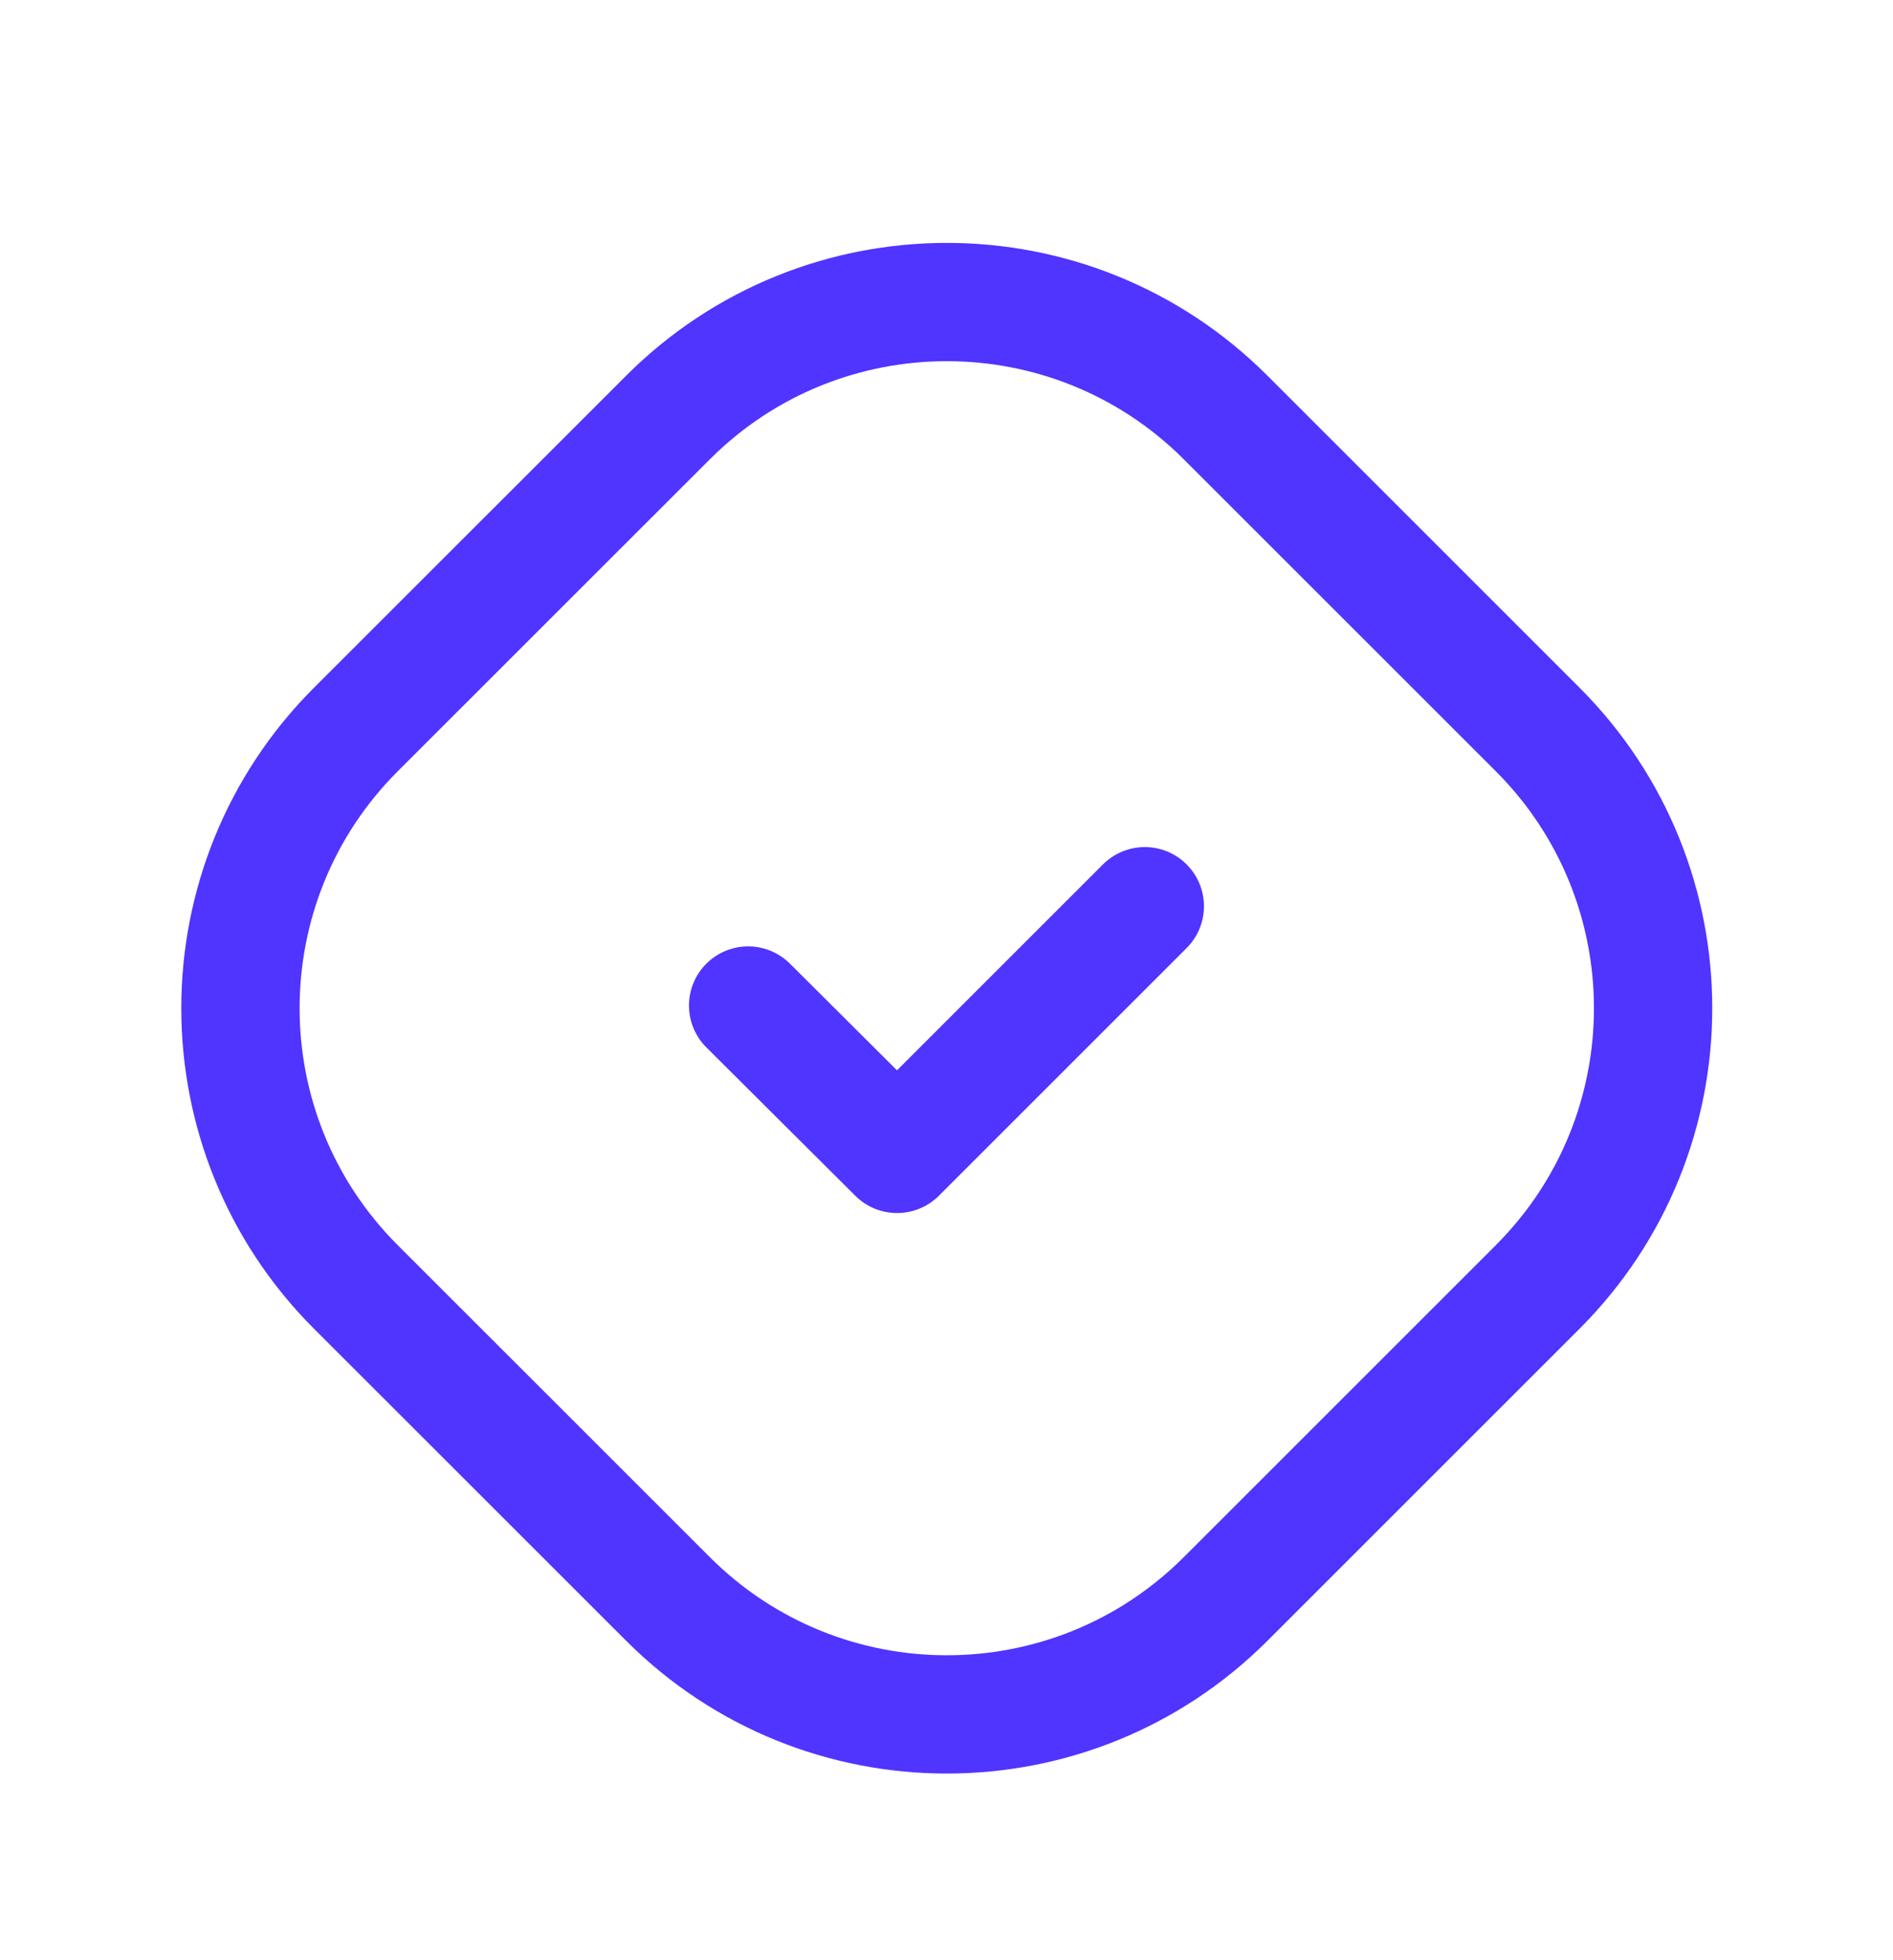 <svg width="28" height="29" viewBox="0 0 28 29" fill="none" xmlns="http://www.w3.org/2000/svg">
<path fill-rule="evenodd" clip-rule="evenodd" d="M5.265 19.041C2.987 16.763 2.987 13.069 5.265 10.791L9.88 6.177C12.158 3.899 15.851 3.899 18.129 6.177L22.743 10.791C25.021 13.069 25.021 16.763 22.743 19.041L18.129 23.655C15.851 25.933 12.158 25.933 9.88 23.655L5.265 19.041Z" stroke="#5034FF" stroke-width="1.75" stroke-linecap="round" stroke-linejoin="round"/>
<path d="M16.933 13.407L13.269 17.071L11.066 14.876" stroke="#5034FF" stroke-width="1.75" stroke-linecap="round" stroke-linejoin="round"/>
</svg>
